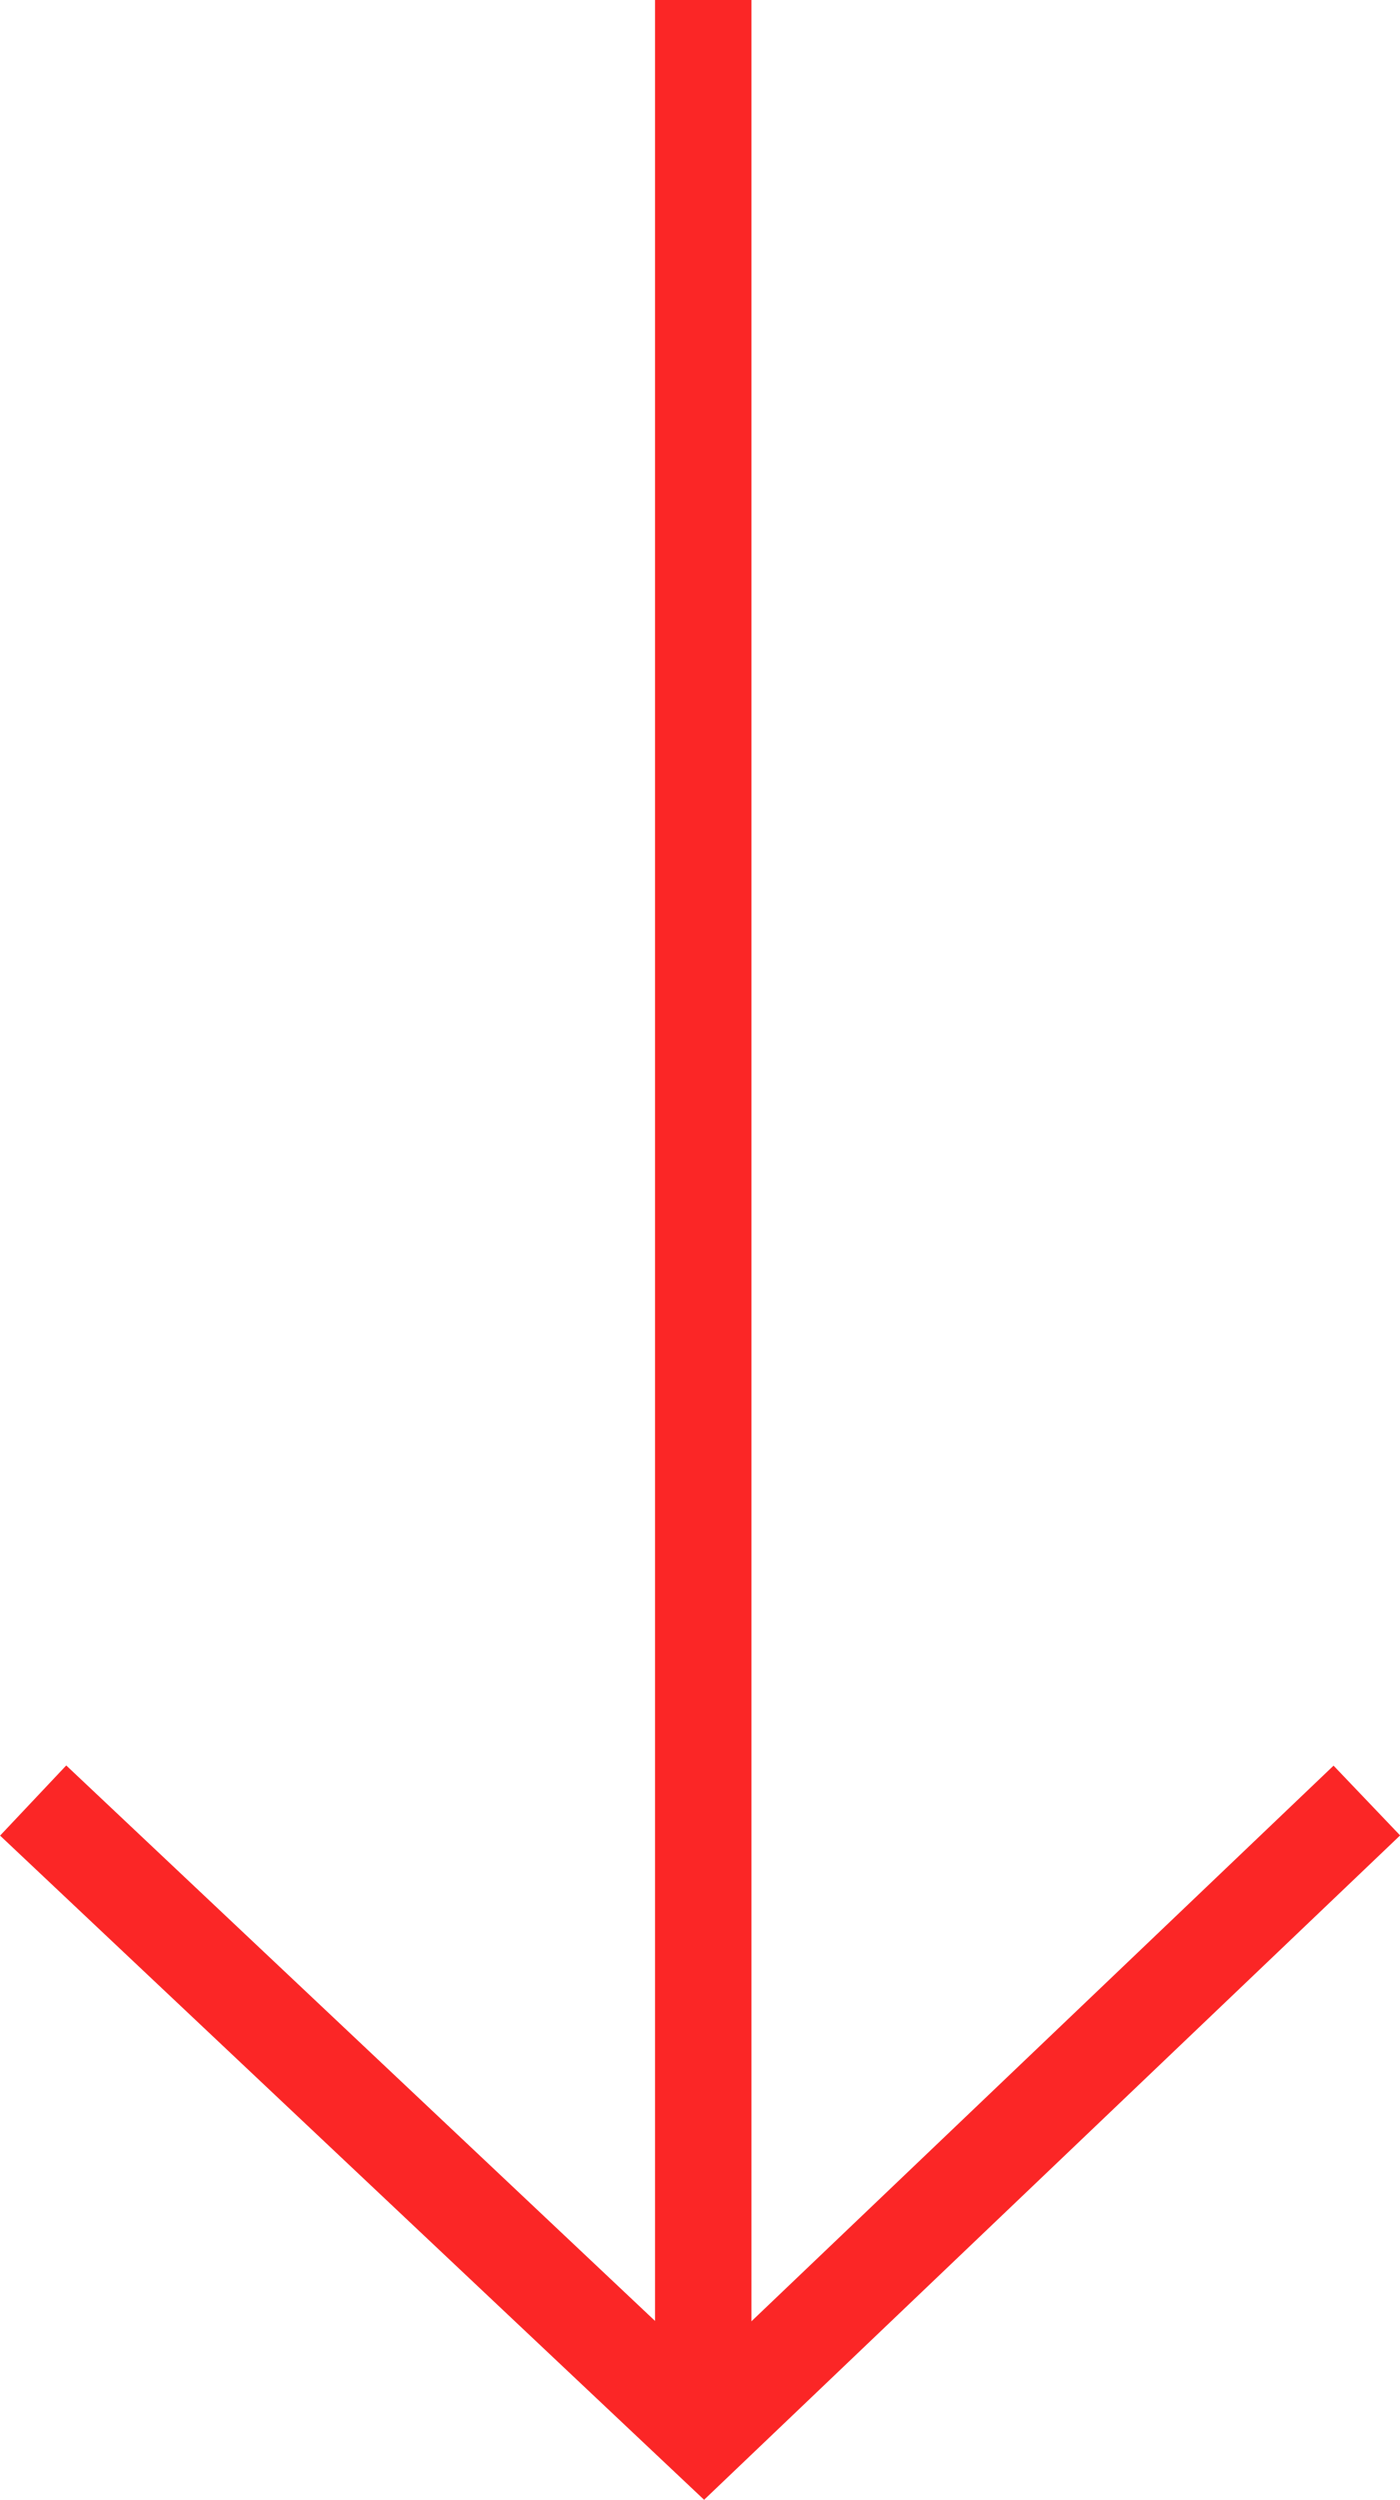 <svg xmlns="http://www.w3.org/2000/svg" width="29.042" height="51.842" viewBox="0 0 29.042 51.842">
  <g id="Groupe_429" data-name="Groupe 429" transform="translate(-945.481 -3355.645)">
    <line id="Ligne_114" data-name="Ligne 114" y2="50.464" transform="translate(960.069 3355.645)" fill="none" stroke="#fb2626" stroke-width="2"/>
    <path id="Tracé_305" data-name="Tracé 305" d="M7492.1,3415.521l13.914,13.123,13.752-13.123" transform="translate(-6545.931 -22.536)" fill="none" stroke="#fb2626" stroke-width="2"/>
  </g>
</svg>
